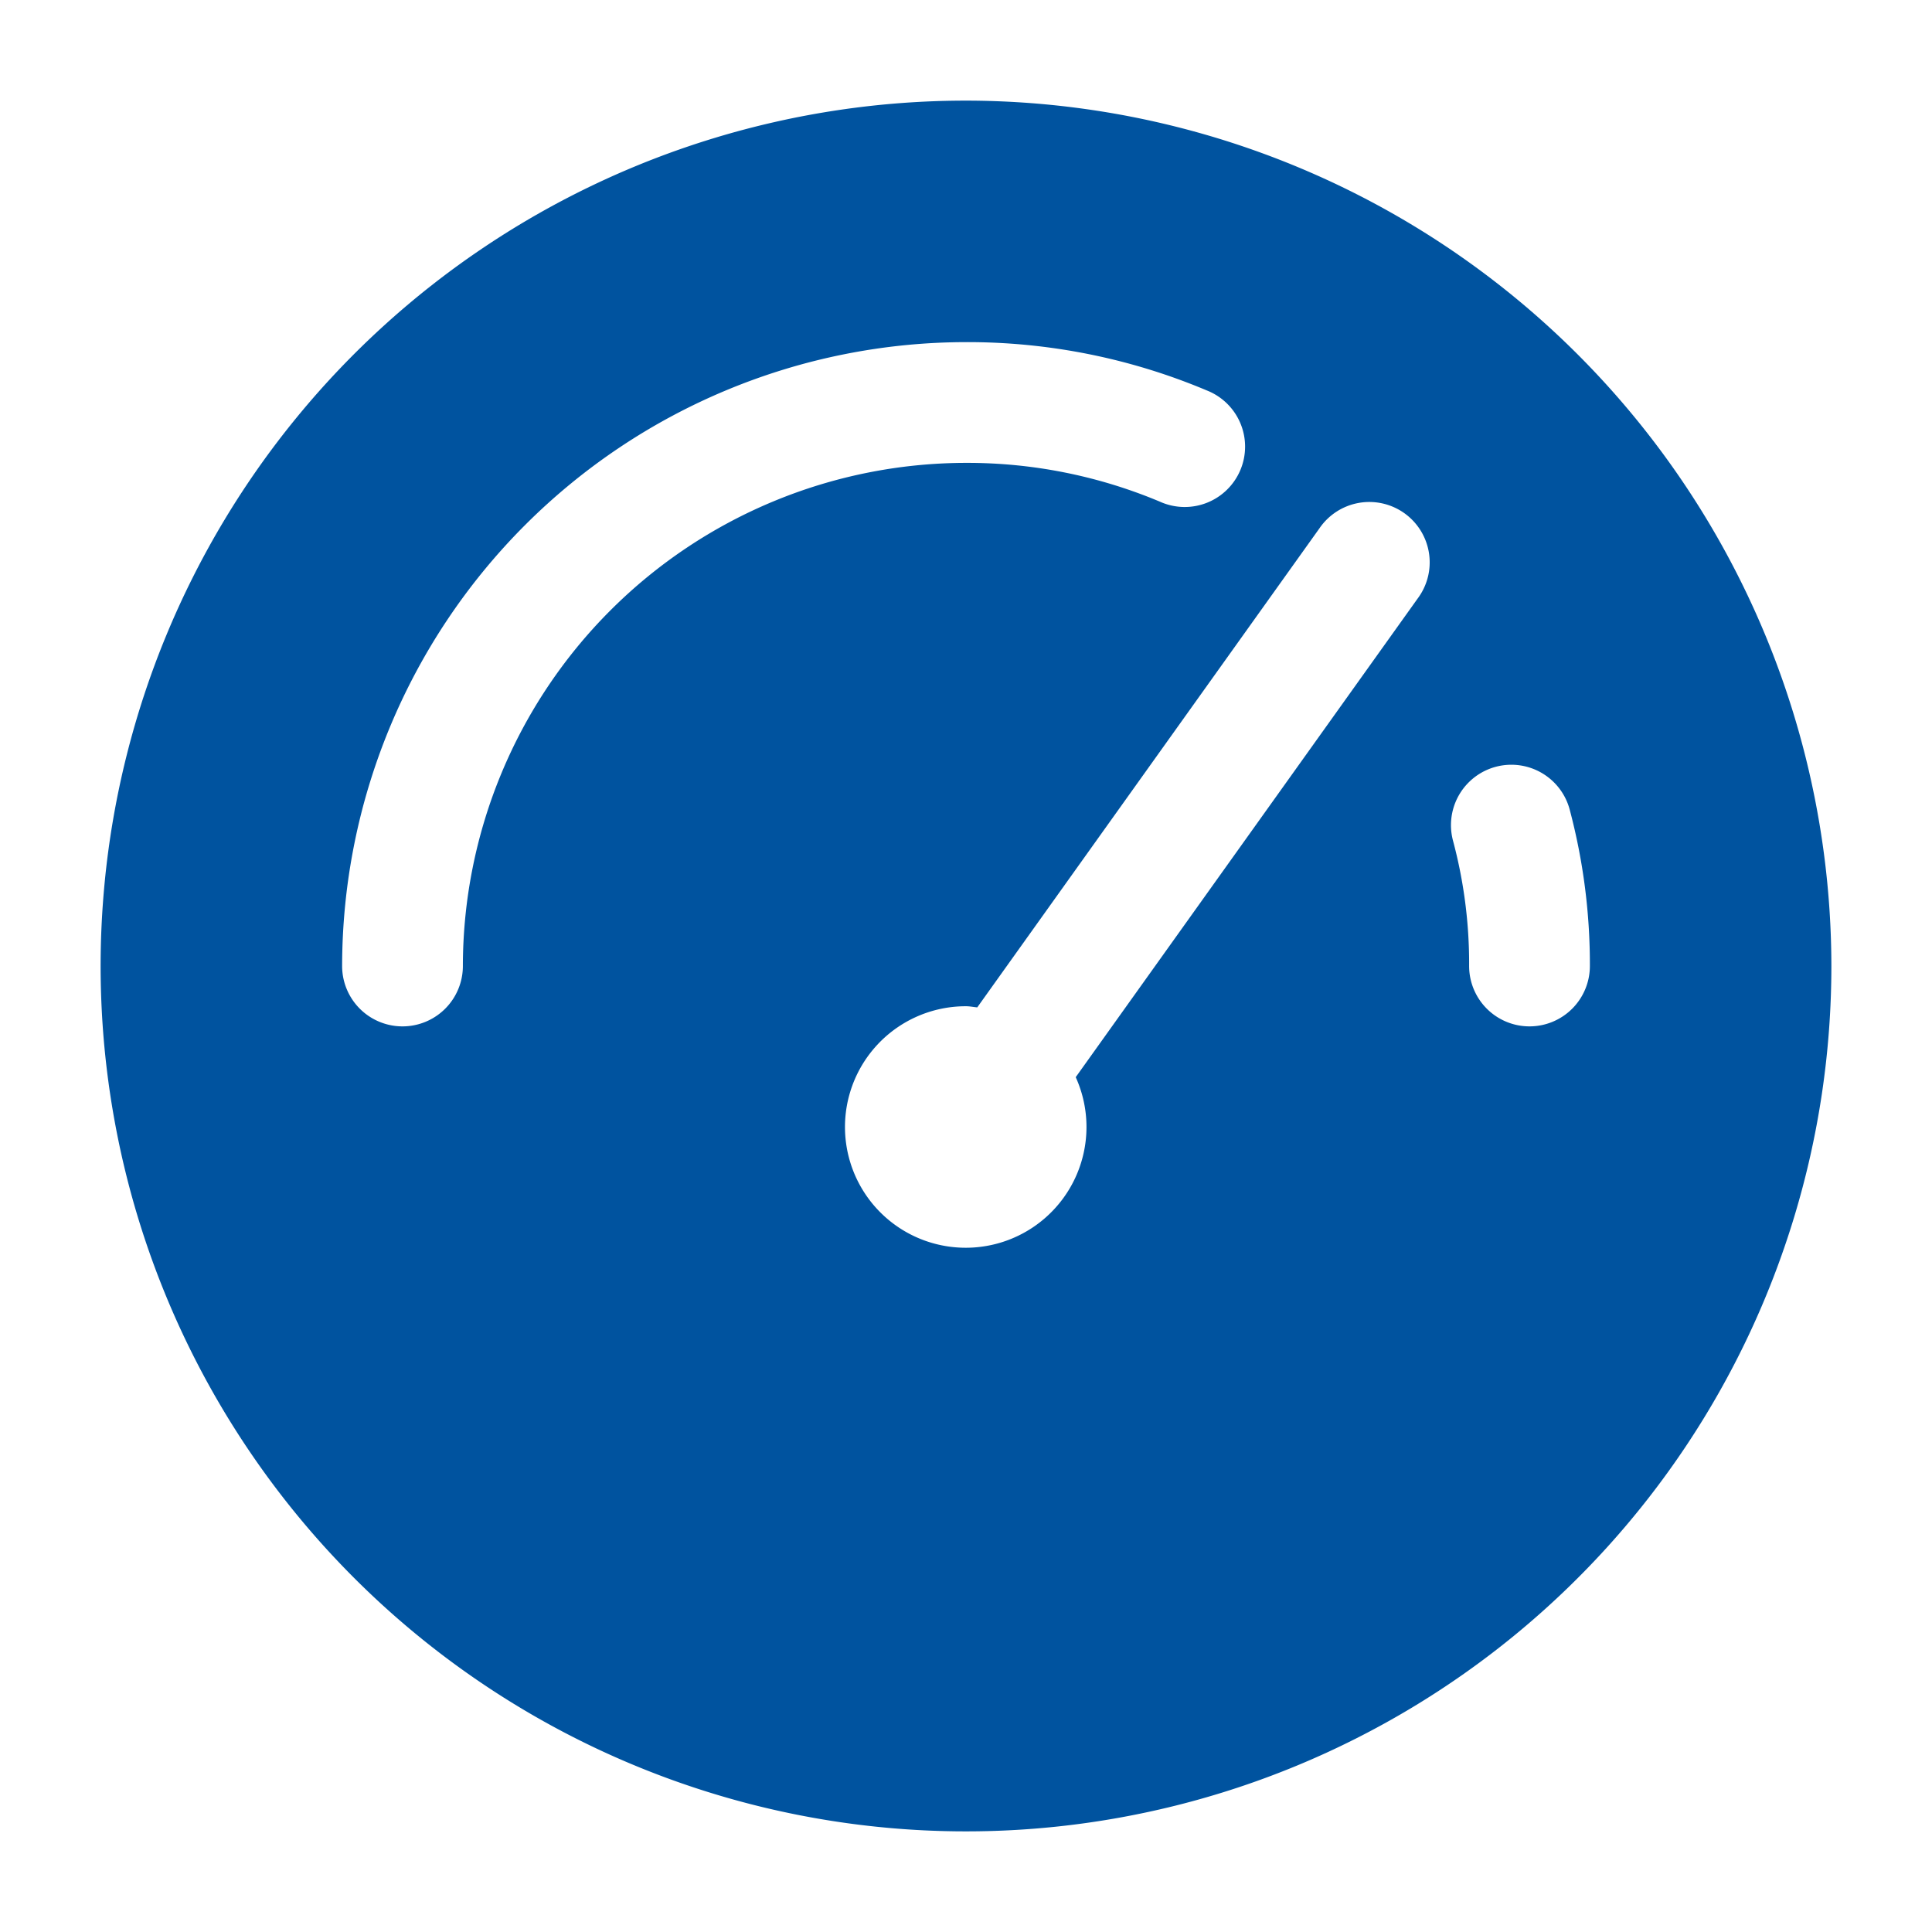 <svg xmlns="http://www.w3.org/2000/svg" version="1.1" xmlns:xlink="http://www.w3.org/1999/xlink" width="512" height="512" x="0" y="0" viewBox="0 0 24 24" style="enable-background:new 0 0 512 512" xml:space="preserve" class=""><g><path d="M12 1.25A10.75 10.75 0 1 0 22.75 12 10.762 10.762 0 0 0 12 1.25zM5.75 12a.75.75 0 0 1-1.5 0A7.759 7.759 0 0 1 12 4.25a7.651 7.651 0 0 1 2.991.6.75.75 0 1 1-.582 1.382A6.174 6.174 0 0 0 12 5.75 6.257 6.257 0 0 0 5.75 12zm11.86-4.564-4.247 5.945A1.5 1.5 0 1 1 12 12.5c.048 0 .093.01.14.014l4.25-5.95a.75.75 0 1 1 1.22.872zM19 12.75a.75.75 0 0 1-.75-.75 5.909 5.909 0 0 0-.2-1.556.75.75 0 1 1 1.449-.388A7.486 7.486 0 0 1 19.75 12a.75.75 0 0 1-.75.75z" fill="#00539f" opacity="1" data-original="#000000"></path></g></svg>